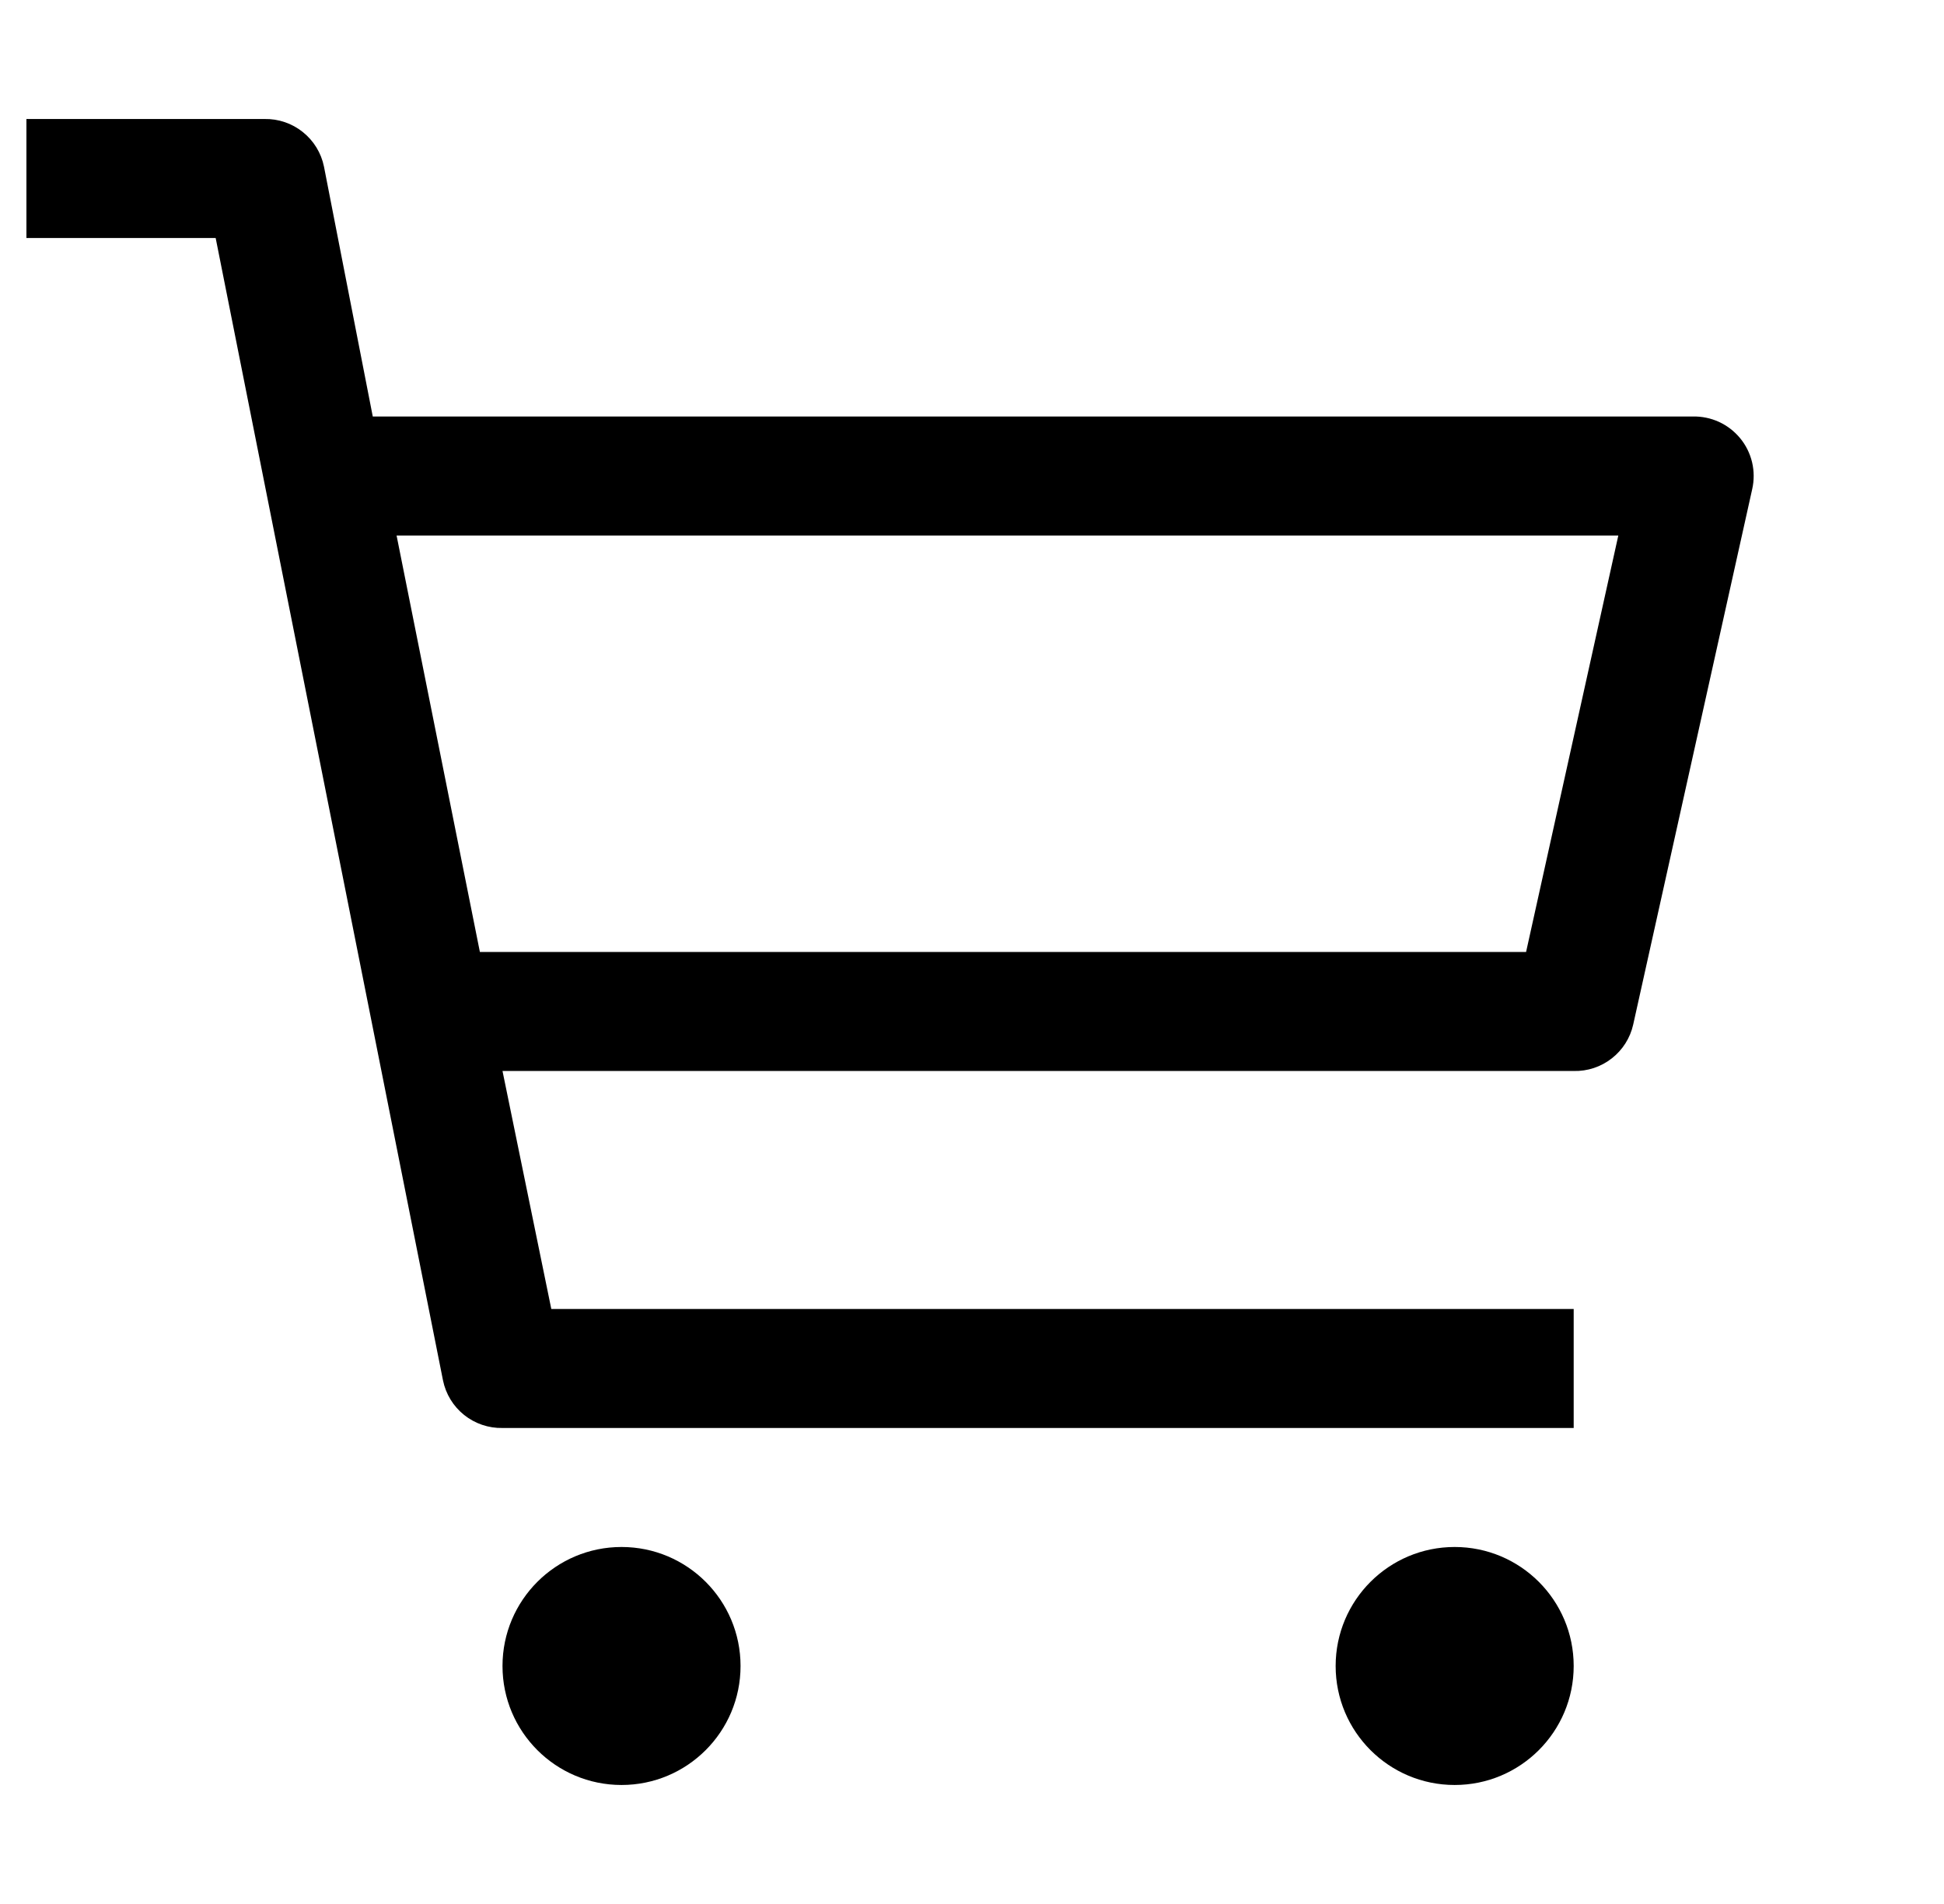 <svg width="49" height="48" viewBox="0 0 49 48" fill="none" xmlns="http://www.w3.org/2000/svg">
<g clip-path="url(#clip0_908_11996)">
<path fill-rule="evenodd" clip-rule="evenodd" d="M9.396 10.5H42.666C42.894 10.495 43.12 10.541 43.328 10.636C43.535 10.731 43.718 10.873 43.863 11.049C44.008 11.225 44.11 11.433 44.163 11.655C44.215 11.877 44.216 12.108 44.166 12.33L41.166 25.83C41.09 26.169 40.899 26.47 40.625 26.683C40.352 26.897 40.013 27.009 39.666 27H12.666L13.896 33H39.666V36H12.666C12.315 36.007 11.973 35.891 11.699 35.672C11.425 35.453 11.236 35.144 11.166 34.8L5.436 6H0.666V3H6.666C7.017 2.993 7.359 3.109 7.633 3.329C7.907 3.548 8.096 3.856 8.166 4.2L9.396 10.5ZM12.096 24H38.466L40.791 13.5H9.996L12.096 24ZM15.666 45C17.323 45 18.666 43.657 18.666 42C18.666 40.343 17.323 39 15.666 39C14.009 39 12.666 40.343 12.666 42C12.666 43.657 14.009 45 15.666 45ZM36.666 45C38.323 45 39.666 43.657 39.666 42C39.666 40.343 38.323 39 36.666 39C35.009 39 33.666 40.343 33.666 42C33.666 43.657 35.009 45 36.666 45Z" fill="black"/>
</g>
<defs>
<clipPath id="clip0_908_11996">
<rect width="48" height="48" fill="white" transform="translate(0.666)"/>
</clipPath>
</defs>
</svg>
